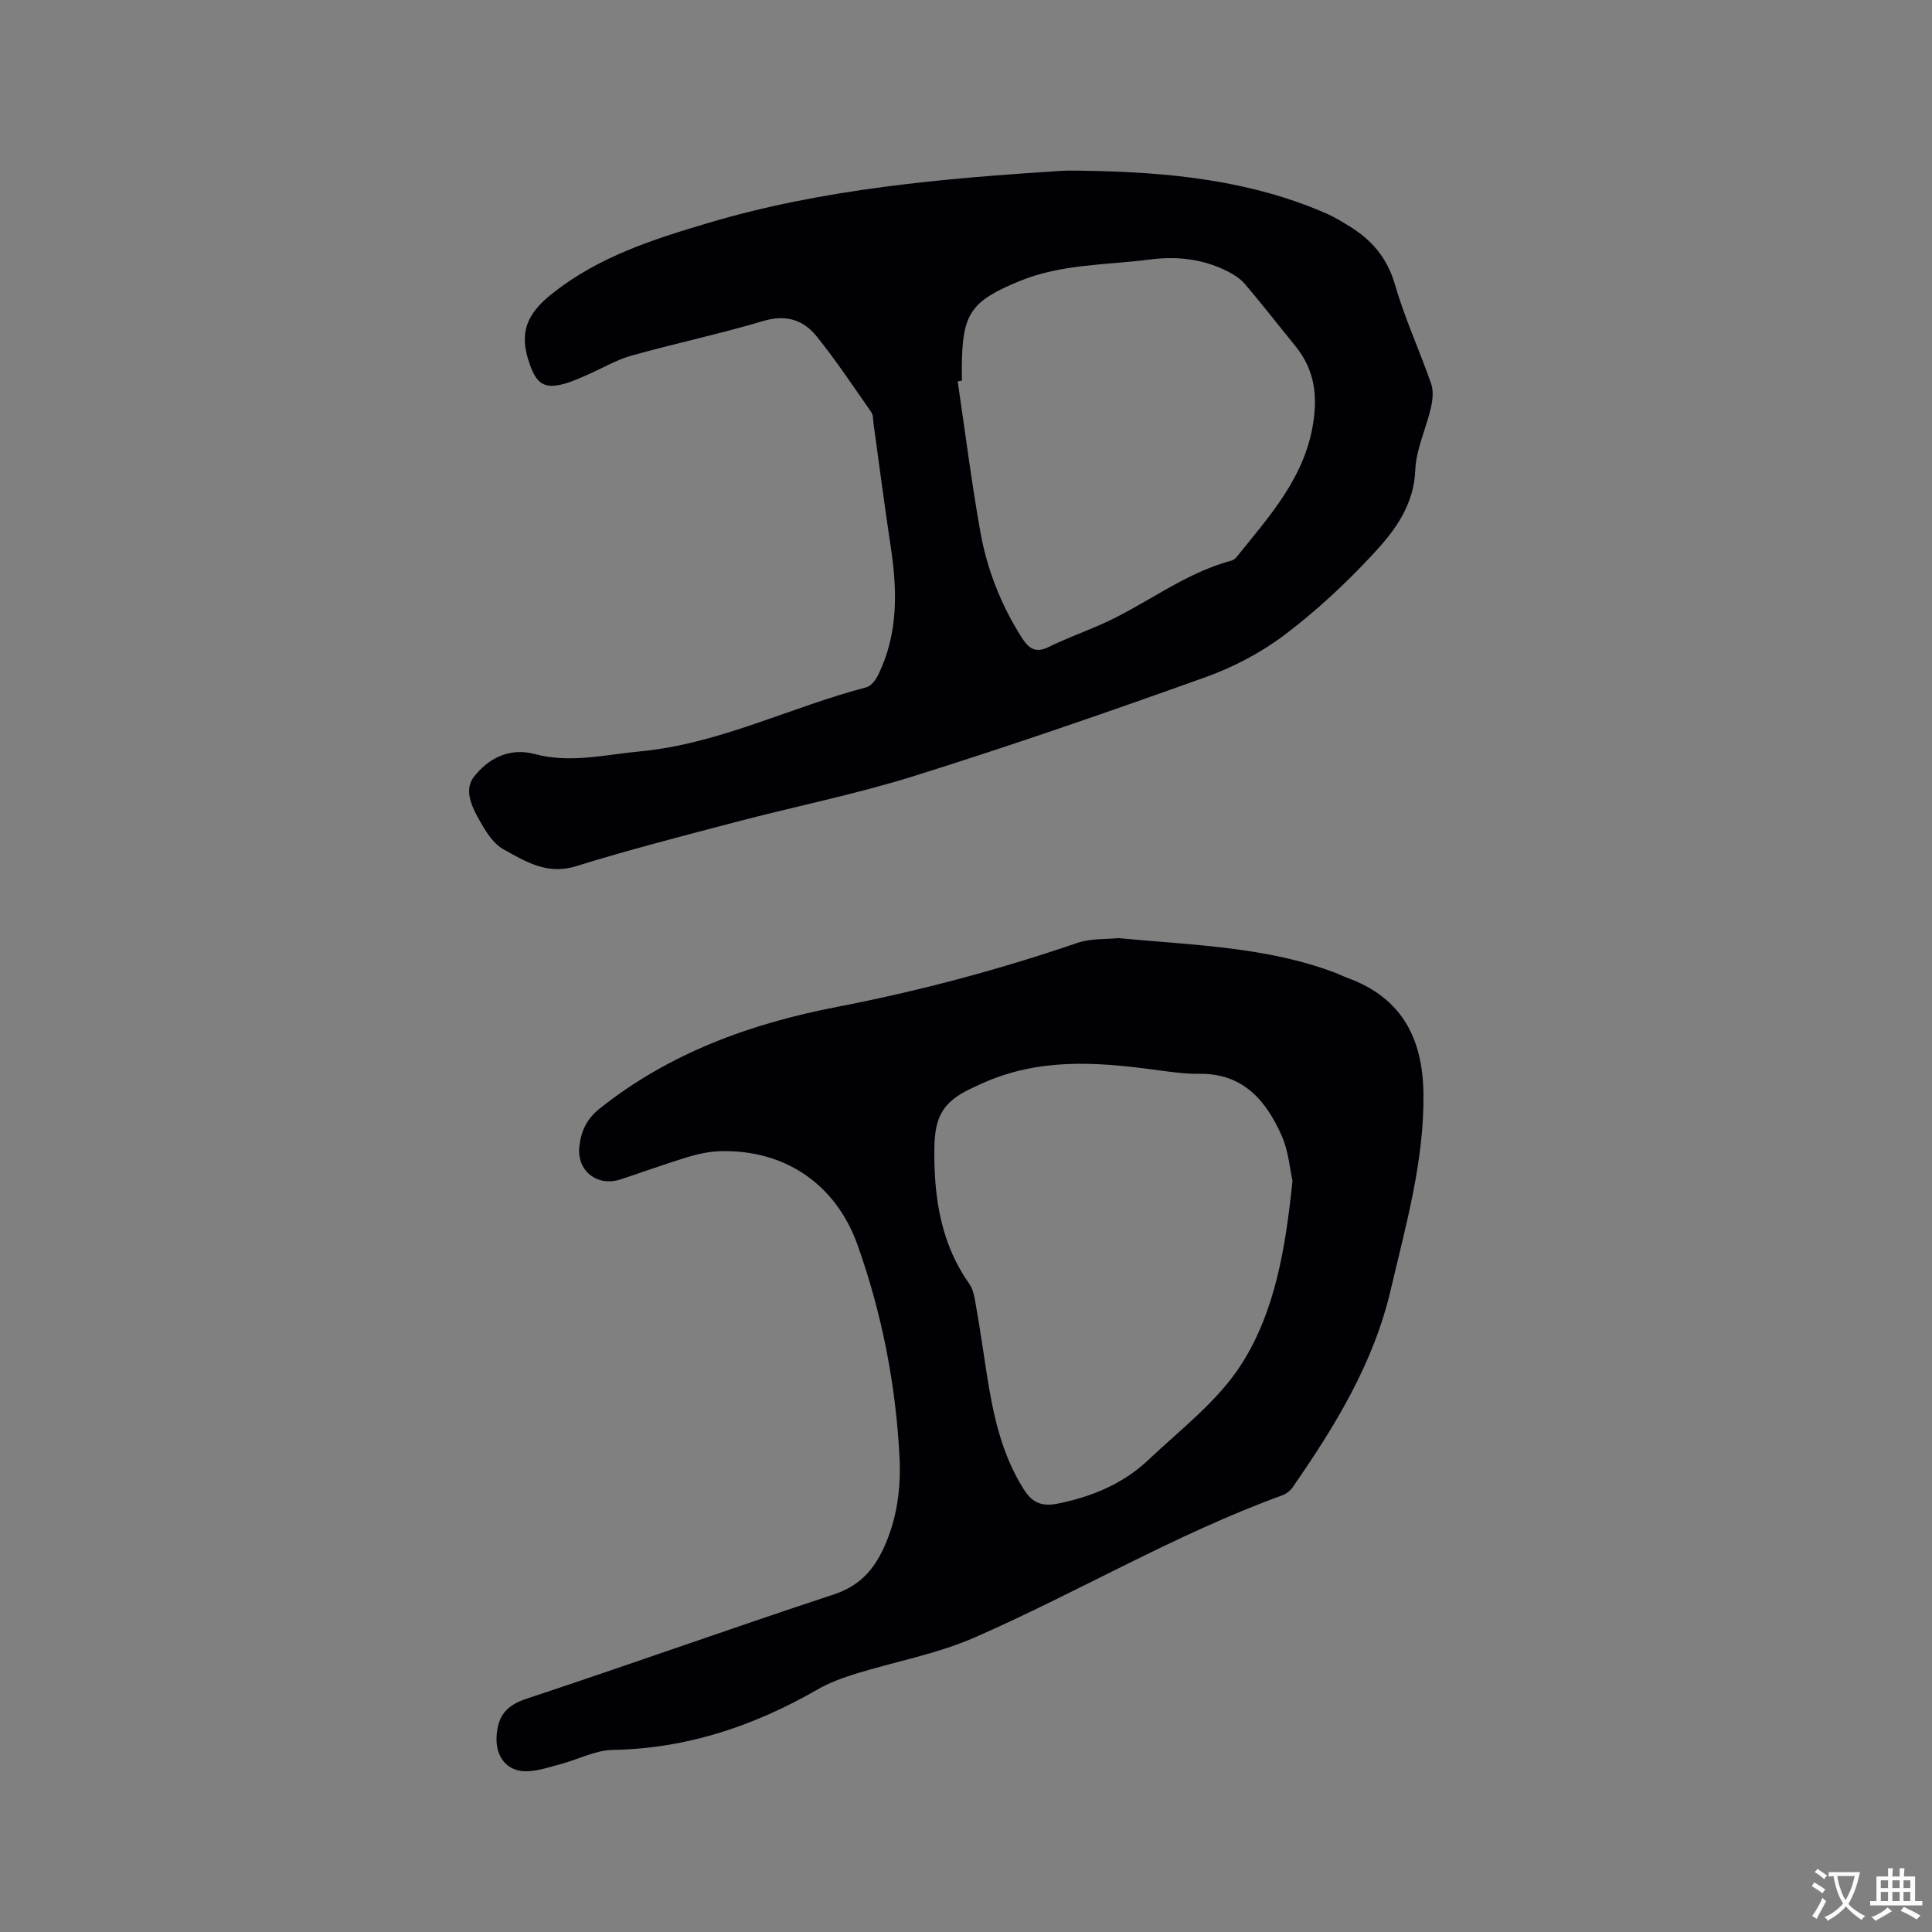 <svg enable-background="new 0 0 400 400" viewBox="0 0 400 400" xmlns="http://www.w3.org/2000/svg"><rect x="0" y="0" width="400" height="400" fill="#808080" stroke="none"/><path d="m231.56 194.23c15.65 1.47 30.65 1.8 44.86 7.16.89.34 1.74.77 2.63 1.1 11.18 4.08 15.52 12.52 15.66 23.93.17 13.97-3.64 27.19-6.77 40.6-3.58 15.32-11.57 28.31-20.35 40.96-.5.72-1.37 1.35-2.21 1.65-22.05 8.02-42.25 20.06-63.66 29.42-7.78 3.4-16.37 4.95-24.54 7.48-2.7.84-5.43 1.83-7.87 3.23-13.17 7.58-27.09 12.27-42.46 12.54-3.55.06-7.07 1.94-10.62 2.89-2.33.62-4.69 1.45-7.06 1.53-4.2.15-6.6-3-6.36-7.21.24-4.18 1.95-6.4 6.17-7.8 21.3-7.04 42.43-14.6 63.73-21.63 5.17-1.71 8.12-4.98 10.24-9.55 2.78-6.02 3.62-12.45 3.28-18.94-.77-14.99-3.64-29.63-8.67-43.79-4.47-12.59-15.02-19.81-28.39-19.46-2.28.06-4.61.56-6.8 1.22-4.66 1.41-9.23 3.09-13.85 4.61-4.9 1.61-9.14-1.76-8.57-6.84.35-3.14 1.54-5.7 4.2-7.81 14.48-11.52 31.22-17.59 49.13-21.05 16.86-3.26 33.41-7.65 49.67-13.22 2.91-1 6.24-.77 8.61-1.02zm36.04 50.24c-.55-2.43-.82-6.14-2.24-9.34-3.24-7.29-7.99-12.93-17.06-12.81-3.26.04-6.55-.48-9.8-.91-11.92-1.59-23.63-2.3-35.14 2.89-4.17 1.88-7.86 3.51-9.23 8.04-.61 2.02-.69 4.27-.69 6.41 0 9.66 1.48 18.91 7.25 27.07.91 1.29 1.13 3.15 1.42 4.79.8 4.59 1.47 9.2 2.18 13.8 1.31 8.4 3.03 16.62 7.7 23.99 1.84 2.9 3.91 3.54 7.1 2.89 7.01-1.42 13.45-4.1 18.63-9 6.76-6.39 14.54-12.29 19.39-19.98 6.88-10.86 9.04-23.81 10.49-37.84z" fill="#010105"/><path d="m224.99 35.36c17 .29 33.81 1.93 49.64 8.85 1.64.72 3.19 1.67 4.72 2.61 4.66 2.85 7.87 6.59 9.47 12.12 2.02 6.99 5.11 13.67 7.5 20.56.52 1.5.28 3.41-.09 5.02-.99 4.29-3.04 8.49-3.21 12.77-.28 7.36-4.28 12.64-8.75 17.44-5.61 6.04-11.73 11.75-18.3 16.71-4.9 3.7-10.61 6.69-16.4 8.77-19.92 7.13-39.92 14.06-60.11 20.39-12.19 3.83-24.79 6.34-37.17 9.6-11.05 2.91-22.13 5.75-33.04 9.14-5.99 1.86-10.44-.97-15.05-3.52-1.74-.96-3.13-2.91-4.18-4.7-1.87-3.17-4.28-7.2-1.92-10.26 2.84-3.68 7.21-6.19 12.63-4.74 7.28 1.95 14.48.14 21.74-.55 16.48-1.55 31.18-9.18 46.91-13.27.98-.26 1.94-1.54 2.44-2.57 4.14-8.47 3.98-17.38 2.61-26.43-1.29-8.48-2.38-16.99-3.56-25.49-.12-.83-.03-1.83-.47-2.46-3.69-5.29-7.28-10.68-11.31-15.7-2.74-3.41-6.34-4.6-11.03-3.2-9.02 2.69-18.26 4.64-27.33 7.18-3.12.87-5.99 2.61-8.99 3.91-1.65.71-3.29 1.49-5.02 1.95-4.2 1.12-5.68-.19-7.08-4.18-2.2-6.28-.75-10.23 4.73-14.56 9.65-7.64 20.85-11.19 32.14-14.55 23.91-7.12 48.63-9.25 73.39-10.84 1.69-.09 3.39 0 5.09 0zm-25.85 43.46c-.29.04-.57.08-.86.13 1.53 10.35 2.84 20.74 4.67 31.04 1.39 7.86 4.28 15.25 8.62 22.06 1.49 2.34 2.91 3.21 5.6 1.88 3.41-1.68 7-2.99 10.49-4.51 9.31-4.04 17.33-10.71 27.32-13.35.38-.1.76-.4 1.02-.72 6.94-8.64 14.49-16.8 16.01-28.65.75-5.83-.23-10.66-3.86-15.11-3.48-4.27-6.86-8.63-10.43-12.82-.97-1.14-2.39-2-3.75-2.68-5.06-2.52-10.37-3.08-16.01-2.35-9 1.16-18.2.9-26.83 4.44-10.07 4.14-11.88 6.67-11.99 17.45-.01 1.07 0 2.13 0 3.19z" fill="#010105"/><g fill="#fafbfa"><path d="m377.9 391.2c-.2.3-.4.5-.6.8-.7-.6-1.4-1-2.2-1.5.2-.3.4-.5.5-.8.6.4 1.4.8 2.3 1.5zm-1.8 6.1c-.2-.2-.5-.4-.9-.6.4-.6.8-1.2 1.2-1.9s.7-1.3.9-1.9c.3.3.5.5.8.7-.7 1.3-1.4 2.6-2 3.7zm2.2-9c-.3.3-.5.5-.6.8-.6-.6-1.3-1.1-2-1.5.3-.3.5-.5.6-.7.6.5 1.3.9 2 1.4zm.3.2v-.9h2 4.5c-.3 1.3-.6 2.5-1 3.6s-.9 2.1-1.4 3c.4.5 1 1 1.6 1.4s1.2.8 1.9 1.1c-.3.2-.5.4-.8.8-.4-.3-1-.7-1.6-1.2s-1.2-1.1-1.6-1.6c-.5.6-1.1 1.1-1.7 1.6s-1.4.9-2.1 1.4c-.1-.3-.3-.5-.7-.8.6-.2 1.2-.5 1.9-1s1.4-1.1 2-1.8c-.5-.8-.9-1.6-1.2-2.5s-.6-2-.8-3.2c-.4.1-.7.1-1 .1zm2.5 2.7c.3 1 .7 1.7 1 2.2.3-.5.6-1.1 1-2s.6-1.9.9-3h-3.2-.4c.1.9.3 1.8.7 2.8z"/><path d="m396.5 388.5v1.5 3.6h1.5v.9c-.4 0-1 0-1.7 0h-7.9c-.5 0-.9 0-1.2 0v-.9h1.3v-3.5c0-.7 0-1.2 0-1.6h2.4c0-.8 0-1.4 0-1.7h1c0 .3-.1.8-.1 1.7h1.5c0-.8 0-1.4 0-1.7h1c0 .3-.1.9-.1 1.7zm-8.2 9.2c-.2-.3-.5-.5-.8-.8.8-.3 1.4-.6 1.9-.9s1-.7 1.4-1.1c.3.3.6.5.9.8-1.6 1-2.8 1.6-3.4 2zm2.6-6.8v-1.6h-1.5v1.6zm0 2.7v-1.9h-1.5v1.9zm2.4-2.7v-1.6h-1.5v1.6zm0 2.7v-1.9h-1.5v1.9zm.2 2 .7-.8c.4.2.9.5 1.6.8s1.3.7 1.8 1c-.3.3-.5.5-.8.8-.4-.3-1.5-1-3.3-1.8zm2-4.7v-1.6h-1.4v1.6zm0 2.7v-1.9h-1.4v1.9z"/></g></svg>